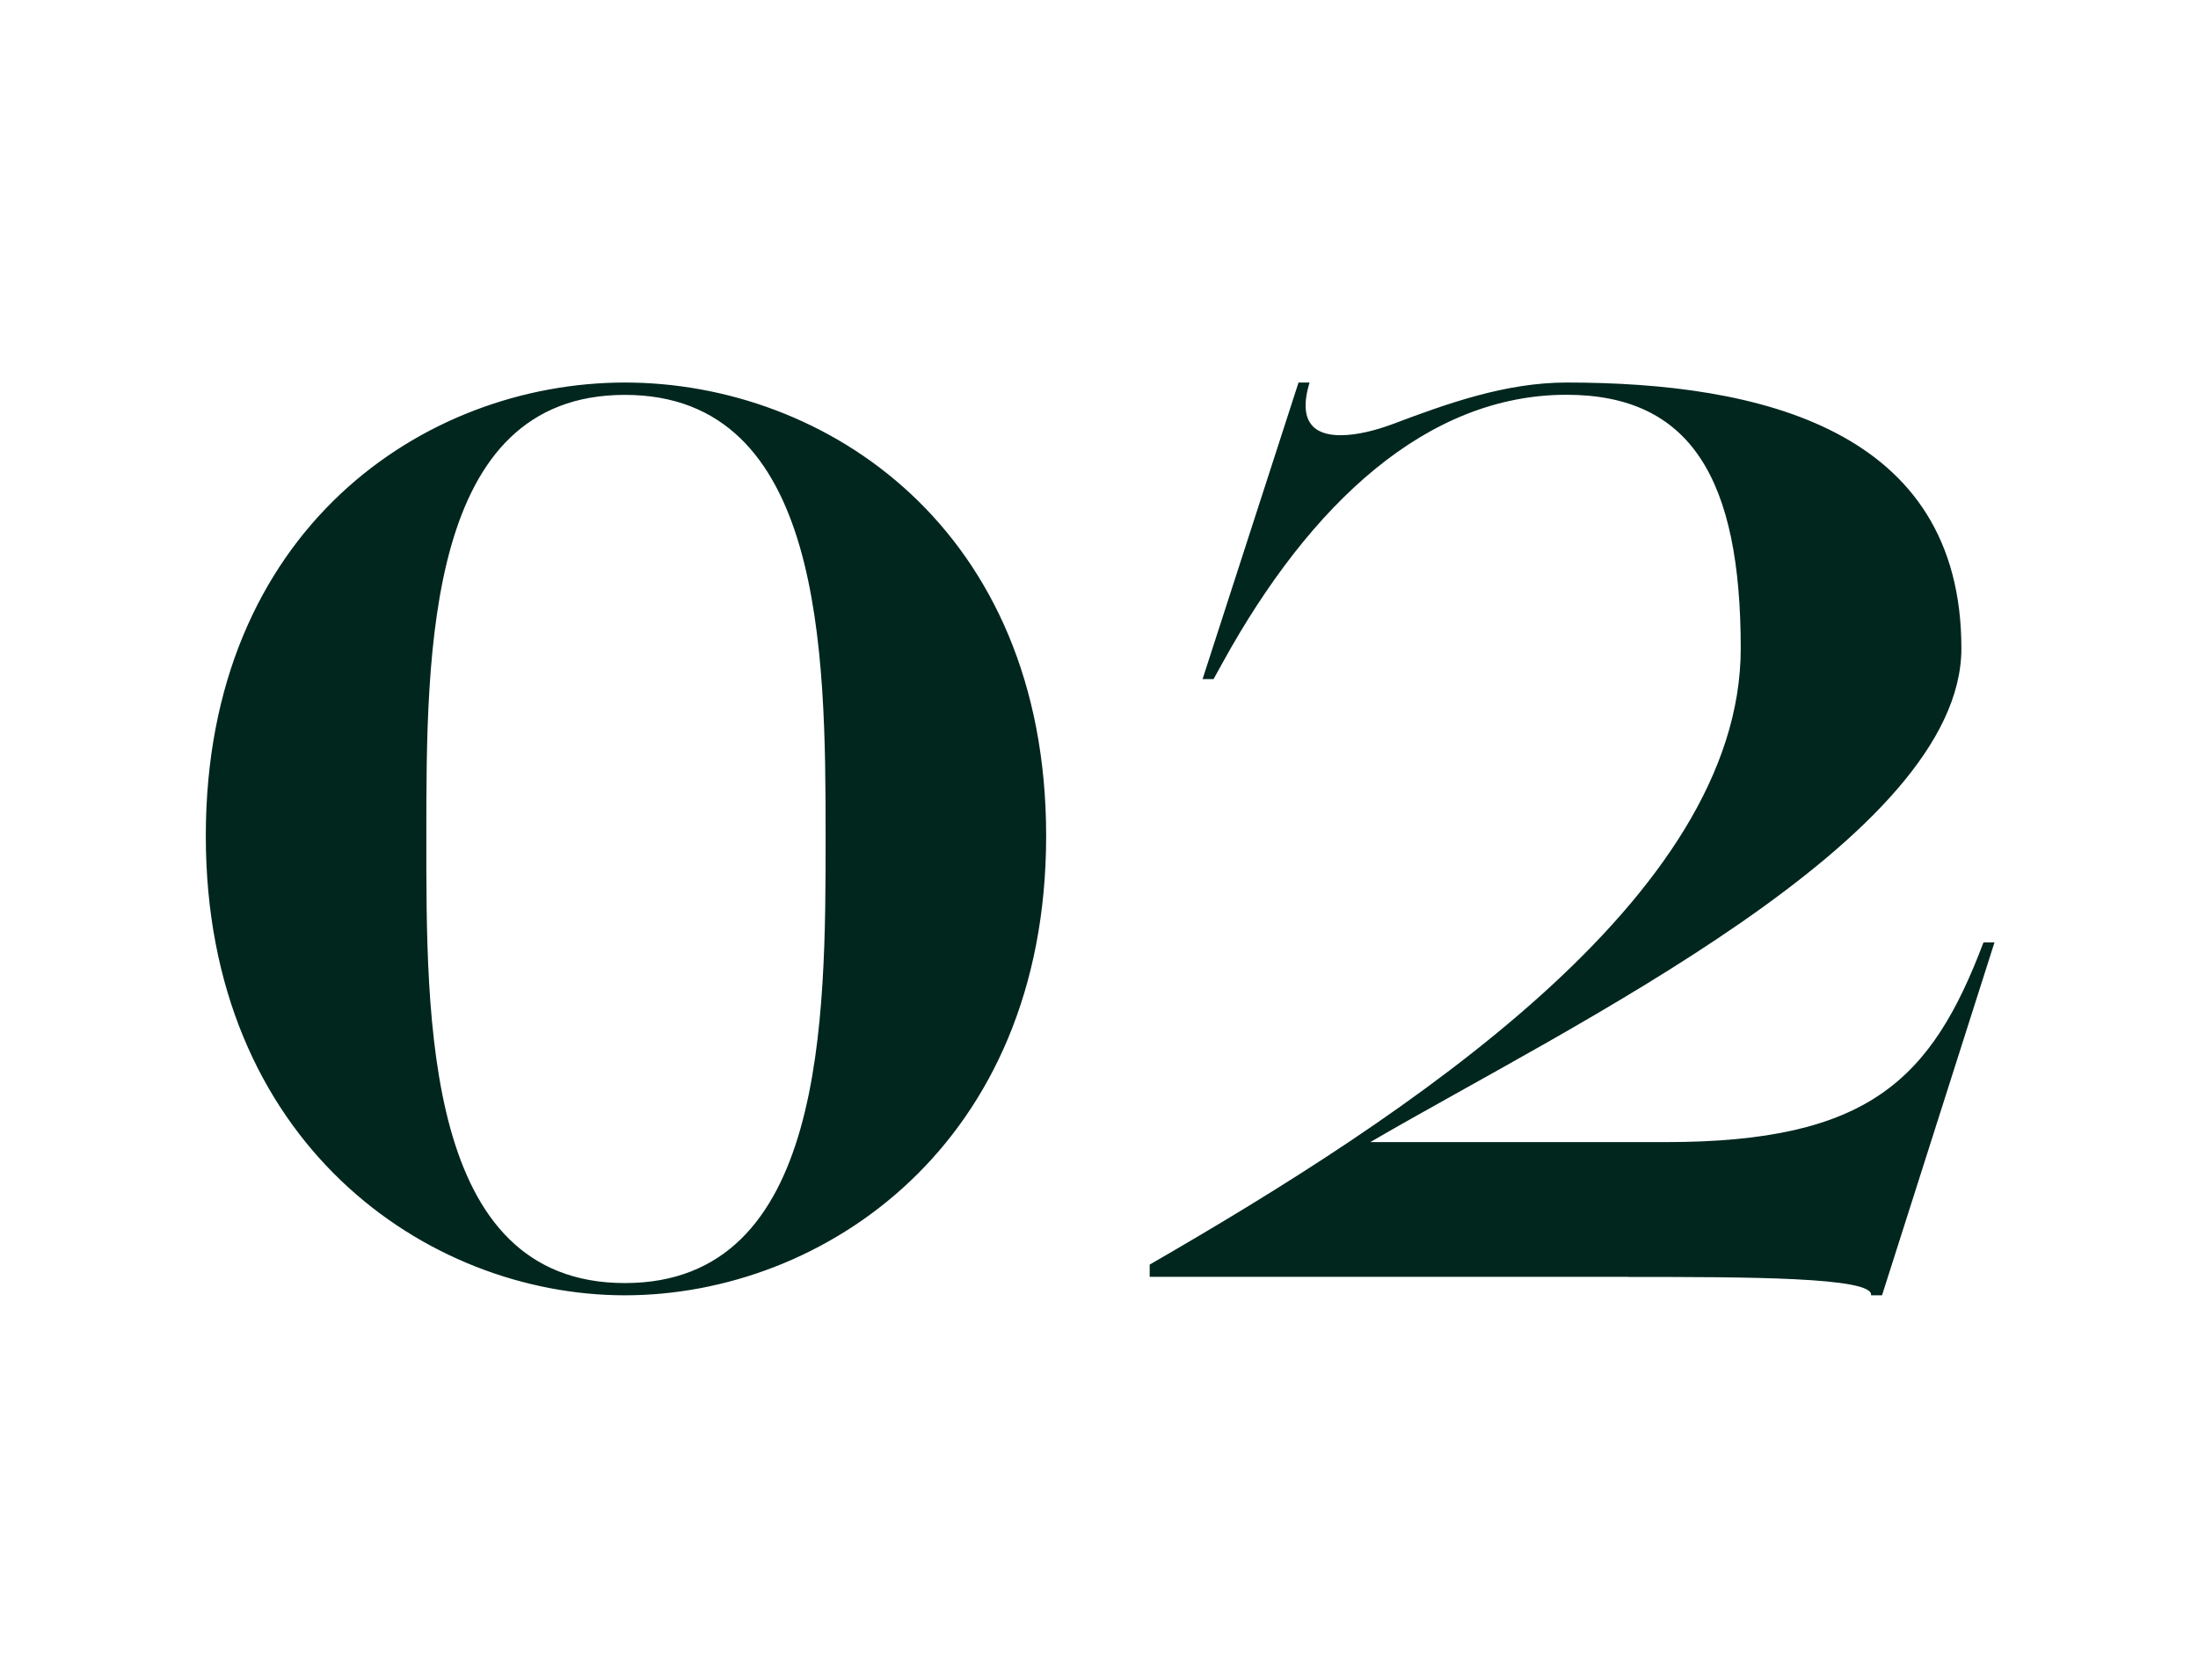 <?xml version="1.0" encoding="UTF-8"?>
<svg id="Calque_1" data-name="Calque 1" xmlns="http://www.w3.org/2000/svg" xmlns:xlink="http://www.w3.org/1999/xlink" viewBox="0 0 211.89 161.93">
  <defs>
    <style>
      .cls-1 {
        fill: none;
      }

      .cls-2 {
        clip-path: url(#clippath-1);
      }

      .cls-3 {
        fill: #00261e;
      }

      .cls-4 {
        clip-path: url(#clippath);
      }
    </style>
    <clipPath id="clippath">
      <rect class="cls-1" width="211.89" height="161.93"/>
    </clipPath>
    <clipPath id="clippath-1">
      <rect class="cls-1" width="211.89" height="161.93"/>
    </clipPath>
  </defs>
  <g class="cls-4">
    <g class="cls-2">
      <path class="cls-3" d="M156.98,123.11c11.27,0,23.71,0,23.39,1.77h1.06l10.84-34.02h-1.06c-5,13.23-11.06,19.25-30.62,19.25h-28.49c19.24-11.22,56.98-29.29,56.98-47.6,0-21.14-19.45-25.63-38.06-25.63-5.85,0-11.48,2.01-16.8,4.02-1.6.59-3.4,1.06-5,1.06-2.44,0-4.15-1.18-2.98-5.08h-1.06l-9.25,28.59h1.06l.85-1.54c8.51-15.47,19.77-25.87,33.17-25.87,12.01,0,16.8,8.15,16.8,24.45,0,24.1-32.21,45.12-56.98,59.41v1.18h46.14ZM41.1,80.59c0-17.84,0-42.52,19.14-42.52s19.35,24.8,19.35,42.52,0,43.11-19.35,43.11-19.14-25.4-19.14-43.11M100.85,80.59c0-29.65-21.26-43.71-40.61-43.71s-40.4,14.18-40.4,43.71,21.26,44.29,40.4,44.29,40.61-14.53,40.61-44.29"/>
    </g>
  </g>
</svg>